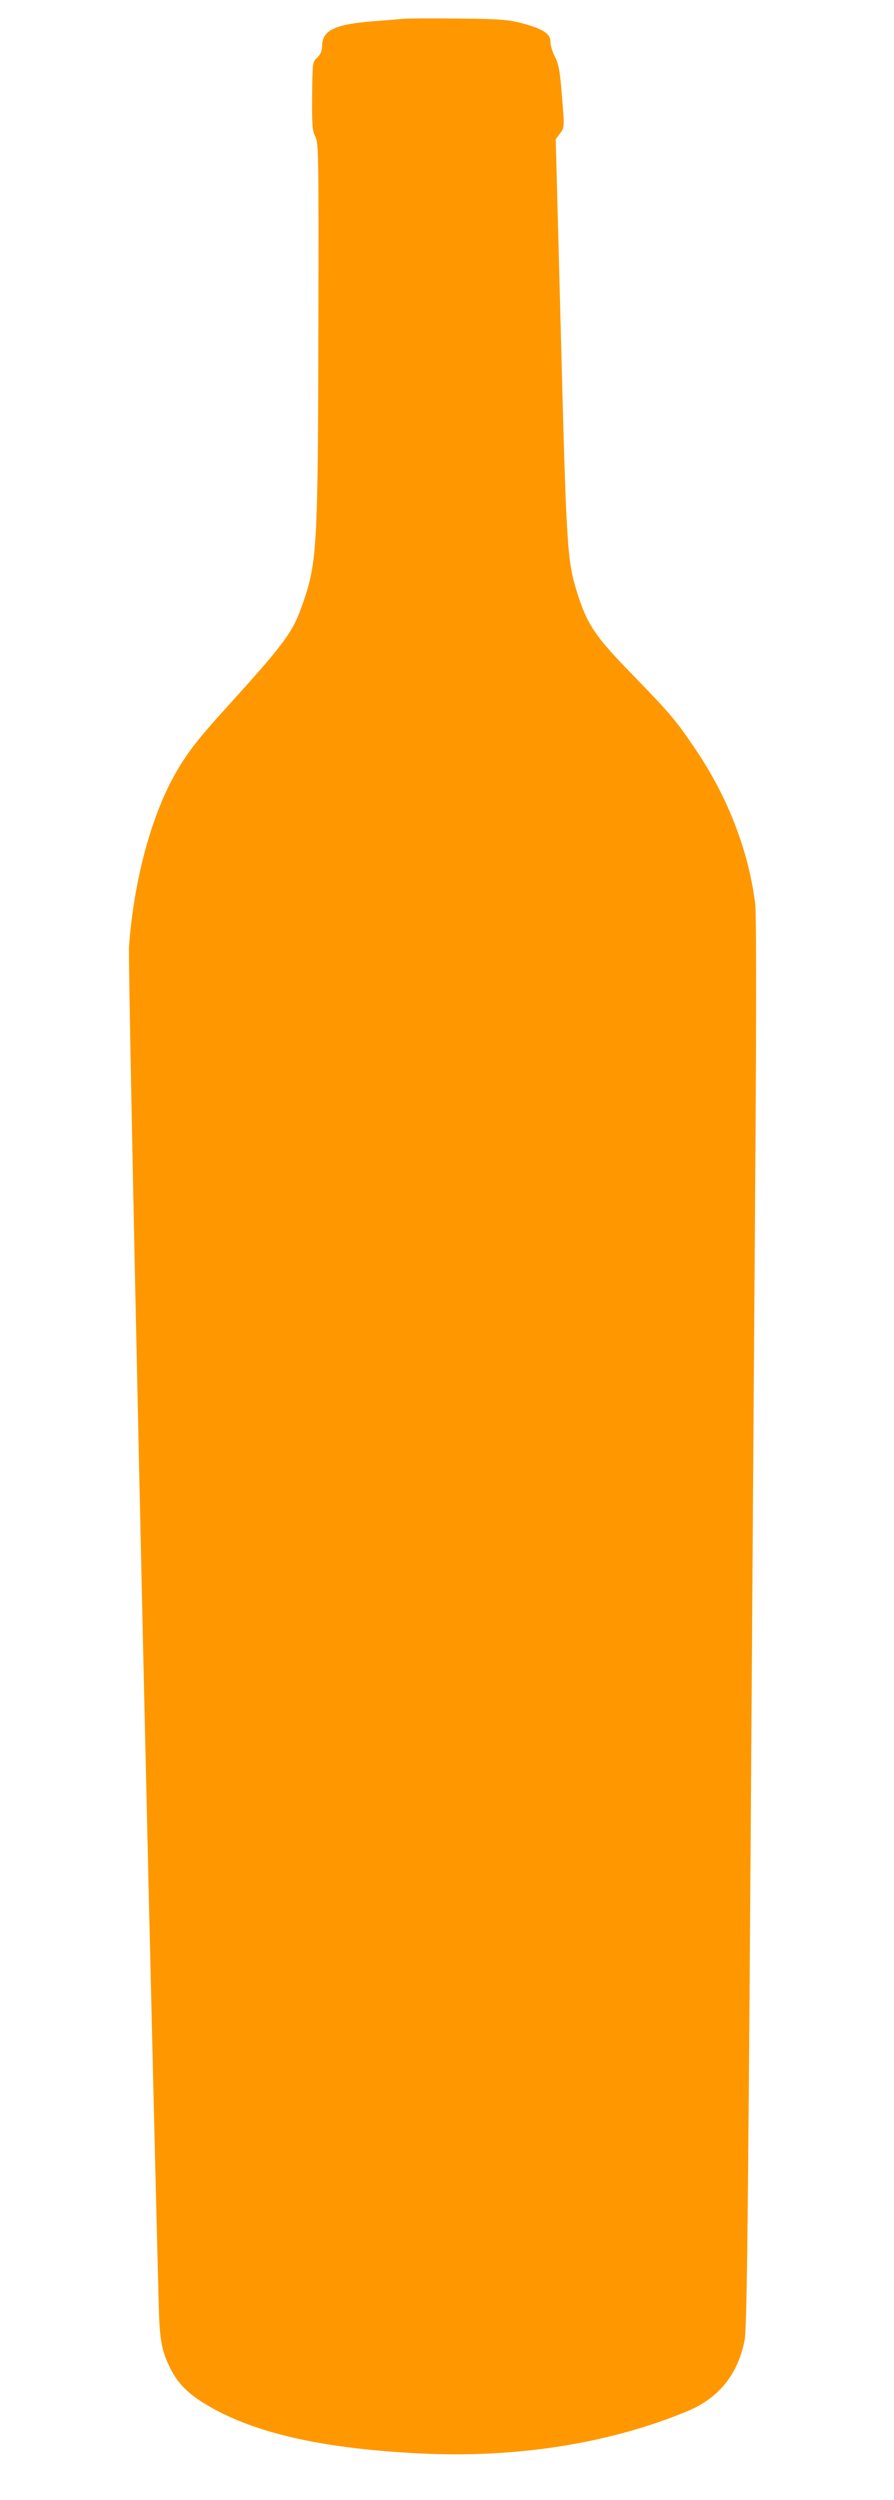 <?xml version="1.0" standalone="no"?>
<!DOCTYPE svg PUBLIC "-//W3C//DTD SVG 20010904//EN"
 "http://www.w3.org/TR/2001/REC-SVG-20010904/DTD/svg10.dtd">
<svg version="1.0" xmlns="http://www.w3.org/2000/svg"
 width="458pt" height="1280pt" viewBox="0 0 458 1280"
 preserveAspectRatio="xMidYMid meet">
<g transform="translate(0,1280) scale(0.1,-0.1)"
fill="#ff9800" stroke="none">
<path d="M2070 12704 c-25 -2 -103 -9 -173 -14 -185 -16 -247 -47 -247 -127 0
-23 -8 -41 -24 -57 -25 -22 -25 -26 -27 -197 -1 -151 1 -180 17 -210 16 -32
17 -88 15 -989 -2 -1095 -7 -1187 -76 -1389 -52 -155 -87 -203 -378 -525 -170
-187 -223 -256 -287 -372 -119 -215 -206 -545 -229 -871 -7 -95 92 -4610 152
-6948 5 -190 14 -241 63 -338 35 -68 86 -121 168 -171 237 -148 589 -231 1092
-257 504 -27 986 49 1389 217 157 66 255 187 289 359 12 58 17 487 31 2465 9
1317 20 2940 25 3607 5 727 5 1241 -1 1285 -34 271 -139 545 -305 790 -100
149 -128 182 -329 389 -187 192 -227 252 -278 414 -51 164 -55 218 -83 1301
l-27 1021 22 30 c23 30 23 31 10 189 -10 131 -17 167 -36 203 -13 24 -23 59
-23 77 0 42 -38 66 -146 95 -68 18 -113 22 -319 24 -132 1 -260 1 -285 -1z"/>
</g>
</svg>
